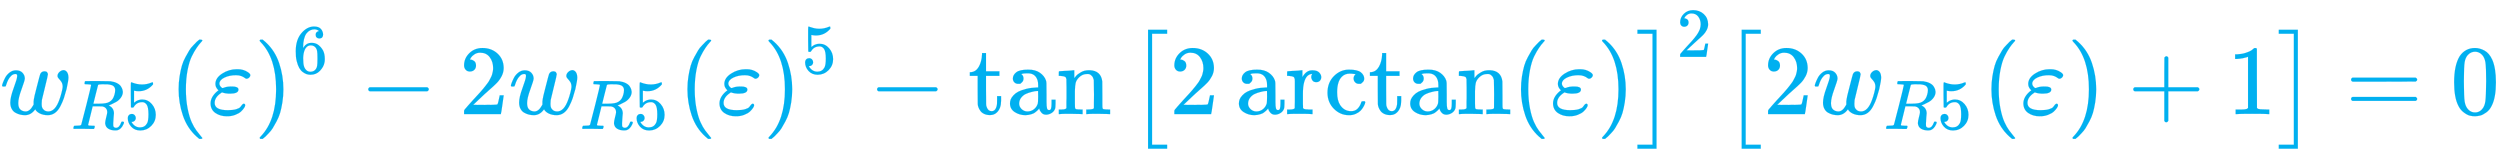 <svg xmlns:xlink="http://www.w3.org/1999/xlink" width="58.542ex" height="3.676ex" style="vertical-align: -1.005ex;" viewBox="0 -1150.1 25205.3 1582.7" role="img" focusable="false" xmlns="http://www.w3.org/2000/svg" aria-labelledby="MathJax-SVG-1-Title">
<title id="MathJax-SVG-1-Title">{\displaystyle {\color {ProcessBlue}w_{R5}(\varepsilon )^{6}-2w_{R5}(\varepsilon )^{5}-\tan {\bigl [}2\arctan(\varepsilon ){\bigr ]}^{2}{\bigl [}2w_{R5}(\varepsilon )+1{\bigr ]}=0}}</title>
<defs aria-hidden="true">
<path stroke-width="1" id="E1-MJMATHI-77" d="M580 385Q580 406 599 424T641 443Q659 443 674 425T690 368Q690 339 671 253Q656 197 644 161T609 80T554 12T482 -11Q438 -11 404 5T355 48Q354 47 352 44Q311 -11 252 -11Q226 -11 202 -5T155 14T118 53T104 116Q104 170 138 262T173 379Q173 380 173 381Q173 390 173 393T169 400T158 404H154Q131 404 112 385T82 344T65 302T57 280Q55 278 41 278H27Q21 284 21 287Q21 293 29 315T52 366T96 418T161 441Q204 441 227 416T250 358Q250 340 217 250T184 111Q184 65 205 46T258 26Q301 26 334 87L339 96V119Q339 122 339 128T340 136T341 143T342 152T345 165T348 182T354 206T362 238T373 281Q402 395 406 404Q419 431 449 431Q468 431 475 421T483 402Q483 389 454 274T422 142Q420 131 420 107V100Q420 85 423 71T442 42T487 26Q558 26 600 148Q609 171 620 213T632 273Q632 306 619 325T593 357T580 385Z"></path>
<path stroke-width="1" id="E1-MJMATHI-52" d="M230 637Q203 637 198 638T193 649Q193 676 204 682Q206 683 378 683Q550 682 564 680Q620 672 658 652T712 606T733 563T739 529Q739 484 710 445T643 385T576 351T538 338L545 333Q612 295 612 223Q612 212 607 162T602 80V71Q602 53 603 43T614 25T640 16Q668 16 686 38T712 85Q717 99 720 102T735 105Q755 105 755 93Q755 75 731 36Q693 -21 641 -21H632Q571 -21 531 4T487 82Q487 109 502 166T517 239Q517 290 474 313Q459 320 449 321T378 323H309L277 193Q244 61 244 59Q244 55 245 54T252 50T269 48T302 46H333Q339 38 339 37T336 19Q332 6 326 0H311Q275 2 180 2Q146 2 117 2T71 2T50 1Q33 1 33 10Q33 12 36 24Q41 43 46 45Q50 46 61 46H67Q94 46 127 49Q141 52 146 61Q149 65 218 339T287 628Q287 635 230 637ZM630 554Q630 586 609 608T523 636Q521 636 500 636T462 637H440Q393 637 386 627Q385 624 352 494T319 361Q319 360 388 360Q466 361 492 367Q556 377 592 426Q608 449 619 486T630 554Z"></path>
<path stroke-width="1" id="E1-MJMAIN-35" d="M164 157Q164 133 148 117T109 101H102Q148 22 224 22Q294 22 326 82Q345 115 345 210Q345 313 318 349Q292 382 260 382H254Q176 382 136 314Q132 307 129 306T114 304Q97 304 95 310Q93 314 93 485V614Q93 664 98 664Q100 666 102 666Q103 666 123 658T178 642T253 634Q324 634 389 662Q397 666 402 666Q410 666 410 648V635Q328 538 205 538Q174 538 149 544L139 546V374Q158 388 169 396T205 412T256 420Q337 420 393 355T449 201Q449 109 385 44T229 -22Q148 -22 99 32T50 154Q50 178 61 192T84 210T107 214Q132 214 148 197T164 157Z"></path>
<path stroke-width="1" id="E1-MJMAIN-28" d="M94 250Q94 319 104 381T127 488T164 576T202 643T244 695T277 729T302 750H315H319Q333 750 333 741Q333 738 316 720T275 667T226 581T184 443T167 250T184 58T225 -81T274 -167T316 -220T333 -241Q333 -250 318 -250H315H302L274 -226Q180 -141 137 -14T94 250Z"></path>
<path stroke-width="1" id="E1-MJMATHI-3B5" d="M190 -22Q124 -22 76 11T27 107Q27 174 97 232L107 239L99 248Q76 273 76 304Q76 364 144 408T290 452H302Q360 452 405 421Q428 405 428 392Q428 381 417 369T391 356Q382 356 371 365T338 383T283 392Q217 392 167 368T116 308Q116 289 133 272Q142 263 145 262T157 264Q188 278 238 278H243Q308 278 308 247Q308 206 223 206Q177 206 142 219L132 212Q68 169 68 112Q68 39 201 39Q253 39 286 49T328 72T345 94T362 105Q376 103 376 88Q376 79 365 62T334 26T275 -8T190 -22Z"></path>
<path stroke-width="1" id="E1-MJMAIN-29" d="M60 749L64 750Q69 750 74 750H86L114 726Q208 641 251 514T294 250Q294 182 284 119T261 12T224 -76T186 -143T145 -194T113 -227T90 -246Q87 -249 86 -250H74Q66 -250 63 -250T58 -247T55 -238Q56 -237 66 -225Q221 -64 221 250T66 725Q56 737 55 738Q55 746 60 749Z"></path>
<path stroke-width="1" id="E1-MJMAIN-36" d="M42 313Q42 476 123 571T303 666Q372 666 402 630T432 550Q432 525 418 510T379 495Q356 495 341 509T326 548Q326 592 373 601Q351 623 311 626Q240 626 194 566Q147 500 147 364L148 360Q153 366 156 373Q197 433 263 433H267Q313 433 348 414Q372 400 396 374T435 317Q456 268 456 210V192Q456 169 451 149Q440 90 387 34T253 -22Q225 -22 199 -14T143 16T92 75T56 172T42 313ZM257 397Q227 397 205 380T171 335T154 278T148 216Q148 133 160 97T198 39Q222 21 251 21Q302 21 329 59Q342 77 347 104T352 209Q352 289 347 316T329 361Q302 397 257 397Z"></path>
<path stroke-width="1" id="E1-MJMAIN-2212" d="M84 237T84 250T98 270H679Q694 262 694 250T679 230H98Q84 237 84 250Z"></path>
<path stroke-width="1" id="E1-MJMAIN-32" d="M109 429Q82 429 66 447T50 491Q50 562 103 614T235 666Q326 666 387 610T449 465Q449 422 429 383T381 315T301 241Q265 210 201 149L142 93L218 92Q375 92 385 97Q392 99 409 186V189H449V186Q448 183 436 95T421 3V0H50V19V31Q50 38 56 46T86 81Q115 113 136 137Q145 147 170 174T204 211T233 244T261 278T284 308T305 340T320 369T333 401T340 431T343 464Q343 527 309 573T212 619Q179 619 154 602T119 569T109 550Q109 549 114 549Q132 549 151 535T170 489Q170 464 154 447T109 429Z"></path>
<path stroke-width="1" id="E1-MJMAIN-74" d="M27 422Q80 426 109 478T141 600V615H181V431H316V385H181V241Q182 116 182 100T189 68Q203 29 238 29Q282 29 292 100Q293 108 293 146V181H333V146V134Q333 57 291 17Q264 -10 221 -10Q187 -10 162 2T124 33T105 68T98 100Q97 107 97 248V385H18V422H27Z"></path>
<path stroke-width="1" id="E1-MJMAIN-61" d="M137 305T115 305T78 320T63 359Q63 394 97 421T218 448Q291 448 336 416T396 340Q401 326 401 309T402 194V124Q402 76 407 58T428 40Q443 40 448 56T453 109V145H493V106Q492 66 490 59Q481 29 455 12T400 -6T353 12T329 54V58L327 55Q325 52 322 49T314 40T302 29T287 17T269 6T247 -2T221 -8T190 -11Q130 -11 82 20T34 107Q34 128 41 147T68 188T116 225T194 253T304 268H318V290Q318 324 312 340Q290 411 215 411Q197 411 181 410T156 406T148 403Q170 388 170 359Q170 334 154 320ZM126 106Q126 75 150 51T209 26Q247 26 276 49T315 109Q317 116 318 175Q318 233 317 233Q309 233 296 232T251 223T193 203T147 166T126 106Z"></path>
<path stroke-width="1" id="E1-MJMAIN-6E" d="M41 46H55Q94 46 102 60V68Q102 77 102 91T102 122T103 161T103 203Q103 234 103 269T102 328V351Q99 370 88 376T43 385H25V408Q25 431 27 431L37 432Q47 433 65 434T102 436Q119 437 138 438T167 441T178 442H181V402Q181 364 182 364T187 369T199 384T218 402T247 421T285 437Q305 442 336 442Q450 438 463 329Q464 322 464 190V104Q464 66 466 59T477 49Q498 46 526 46H542V0H534L510 1Q487 2 460 2T422 3Q319 3 310 0H302V46H318Q379 46 379 62Q380 64 380 200Q379 335 378 343Q372 371 358 385T334 402T308 404Q263 404 229 370Q202 343 195 315T187 232V168V108Q187 78 188 68T191 55T200 49Q221 46 249 46H265V0H257L234 1Q210 2 183 2T145 3Q42 3 33 0H25V46H41Z"></path>
<path stroke-width="1" id="E1-MJMAIN-5B" d="M118 -250V750H255V710H158V-210H255V-250H118Z"></path>
<path stroke-width="1" id="E1-MJSZ1-5B" d="M202 -349V850H394V810H242V-309H394V-349H202Z"></path>
<path stroke-width="1" id="E1-MJMAIN-72" d="M36 46H50Q89 46 97 60V68Q97 77 97 91T98 122T98 161T98 203Q98 234 98 269T98 328L97 351Q94 370 83 376T38 385H20V408Q20 431 22 431L32 432Q42 433 60 434T96 436Q112 437 131 438T160 441T171 442H174V373Q213 441 271 441H277Q322 441 343 419T364 373Q364 352 351 337T313 322Q288 322 276 338T263 372Q263 381 265 388T270 400T273 405Q271 407 250 401Q234 393 226 386Q179 341 179 207V154Q179 141 179 127T179 101T180 81T180 66V61Q181 59 183 57T188 54T193 51T200 49T207 48T216 47T225 47T235 46T245 46H276V0H267Q249 3 140 3Q37 3 28 0H20V46H36Z"></path>
<path stroke-width="1" id="E1-MJMAIN-63" d="M370 305T349 305T313 320T297 358Q297 381 312 396Q317 401 317 402T307 404Q281 408 258 408Q209 408 178 376Q131 329 131 219Q131 137 162 90Q203 29 272 29Q313 29 338 55T374 117Q376 125 379 127T395 129H409Q415 123 415 120Q415 116 411 104T395 71T366 33T318 2T249 -11Q163 -11 99 53T34 214Q34 318 99 383T250 448T370 421T404 357Q404 334 387 320Z"></path>
<path stroke-width="1" id="E1-MJMAIN-5D" d="M22 710V750H159V-250H22V-210H119V710H22Z"></path>
<path stroke-width="1" id="E1-MJSZ1-5D" d="M22 810V850H214V-349H22V-309H174V810H22Z"></path>
<path stroke-width="1" id="E1-MJMAIN-2B" d="M56 237T56 250T70 270H369V420L370 570Q380 583 389 583Q402 583 409 568V270H707Q722 262 722 250T707 230H409V-68Q401 -82 391 -82H389H387Q375 -82 369 -68V230H70Q56 237 56 250Z"></path>
<path stroke-width="1" id="E1-MJMAIN-31" d="M213 578L200 573Q186 568 160 563T102 556H83V602H102Q149 604 189 617T245 641T273 663Q275 666 285 666Q294 666 302 660V361L303 61Q310 54 315 52T339 48T401 46H427V0H416Q395 3 257 3Q121 3 100 0H88V46H114Q136 46 152 46T177 47T193 50T201 52T207 57T213 61V578Z"></path>
<path stroke-width="1" id="E1-MJMAIN-3D" d="M56 347Q56 360 70 367H707Q722 359 722 347Q722 336 708 328L390 327H72Q56 332 56 347ZM56 153Q56 168 72 173H708Q722 163 722 153Q722 140 707 133H70Q56 140 56 153Z"></path>
<path stroke-width="1" id="E1-MJMAIN-30" d="M96 585Q152 666 249 666Q297 666 345 640T423 548Q460 465 460 320Q460 165 417 83Q397 41 362 16T301 -15T250 -22Q224 -22 198 -16T137 16T82 83Q39 165 39 320Q39 494 96 585ZM321 597Q291 629 250 629Q208 629 178 597Q153 571 145 525T137 333Q137 175 145 125T181 46Q209 16 250 16Q290 16 318 46Q347 76 354 130T362 333Q362 478 354 524T321 597Z"></path>
</defs>
<g stroke="currentColor" fill="currentColor" stroke-width="0" transform="matrix(1 0 0 -1 0 0)" aria-hidden="true">
<g fill="#00B0F0" stroke="#00B0F0">
<g fill="#00B0F0" stroke="#00B0F0">
<g fill="#00B0F0" stroke="#00B0F0">
<g fill="#00B0F0" stroke="#00B0F0">
 <use xlink:href="#E1-MJMATHI-77"></use>
</g>
<g fill="#00B0F0" stroke="#00B0F0" transform="translate(716,-150)">
<g fill="#00B0F0" stroke="#00B0F0">
<g fill="#00B0F0" stroke="#00B0F0">
 <use transform="scale(0.707)" xlink:href="#E1-MJMATHI-52"></use>
</g>
<g fill="#00B0F0" stroke="#00B0F0" transform="translate(537,0)">
 <use transform="scale(0.707)" xlink:href="#E1-MJMAIN-35"></use>
</g>
</g>
</g>
</g>
<g fill="#00B0F0" stroke="#00B0F0" transform="translate(1707,0)">
 <use xlink:href="#E1-MJMAIN-28"></use>
</g>
<g fill="#00B0F0" stroke="#00B0F0" transform="translate(2096,0)">
 <use xlink:href="#E1-MJMATHI-3B5"></use>
</g>
<g fill="#00B0F0" stroke="#00B0F0" transform="translate(2563,0)">
<g fill="#00B0F0" stroke="#00B0F0">
 <use xlink:href="#E1-MJMAIN-29"></use>
</g>
<g fill="#00B0F0" stroke="#00B0F0" transform="translate(389,412)">
<g fill="#00B0F0" stroke="#00B0F0">
<g fill="#00B0F0" stroke="#00B0F0">
 <use transform="scale(0.707)" xlink:href="#E1-MJMAIN-36"></use>
</g>
</g>
</g>
</g>
<g fill="#00B0F0" stroke="#00B0F0" transform="translate(3629,0)">
 <use xlink:href="#E1-MJMAIN-2212"></use>
</g>
<g fill="#00B0F0" stroke="#00B0F0" transform="translate(4629,0)">
 <use xlink:href="#E1-MJMAIN-32"></use>
</g>
<g fill="#00B0F0" stroke="#00B0F0" transform="translate(5130,0)">
<g fill="#00B0F0" stroke="#00B0F0">
 <use xlink:href="#E1-MJMATHI-77"></use>
</g>
<g fill="#00B0F0" stroke="#00B0F0" transform="translate(716,-150)">
<g fill="#00B0F0" stroke="#00B0F0">
<g fill="#00B0F0" stroke="#00B0F0">
 <use transform="scale(0.707)" xlink:href="#E1-MJMATHI-52"></use>
</g>
<g fill="#00B0F0" stroke="#00B0F0" transform="translate(537,0)">
 <use transform="scale(0.707)" xlink:href="#E1-MJMAIN-35"></use>
</g>
</g>
</g>
</g>
<g fill="#00B0F0" stroke="#00B0F0" transform="translate(6837,0)">
 <use xlink:href="#E1-MJMAIN-28"></use>
</g>
<g fill="#00B0F0" stroke="#00B0F0" transform="translate(7227,0)">
 <use xlink:href="#E1-MJMATHI-3B5"></use>
</g>
<g fill="#00B0F0" stroke="#00B0F0" transform="translate(7693,0)">
<g fill="#00B0F0" stroke="#00B0F0">
 <use xlink:href="#E1-MJMAIN-29"></use>
</g>
<g fill="#00B0F0" stroke="#00B0F0" transform="translate(389,412)">
<g fill="#00B0F0" stroke="#00B0F0">
<g fill="#00B0F0" stroke="#00B0F0">
 <use transform="scale(0.707)" xlink:href="#E1-MJMAIN-35"></use>
</g>
</g>
</g>
</g>
<g fill="#00B0F0" stroke="#00B0F0" transform="translate(8759,0)">
 <use xlink:href="#E1-MJMAIN-2212"></use>
</g>
<g fill="#00B0F0" stroke="#00B0F0" transform="translate(9760,0)">
 <use xlink:href="#E1-MJMAIN-74"></use>
 <use xlink:href="#E1-MJMAIN-61" x="389" y="0"></use>
 <use xlink:href="#E1-MJMAIN-6E" x="890" y="0"></use>
</g>
<g fill="#00B0F0" stroke="#00B0F0"></g>
<g fill="#00B0F0" stroke="#00B0F0" transform="translate(11373,0)">
<g fill="#00B0F0" stroke="#00B0F0">
<g fill="#00B0F0" stroke="#00B0F0">
<g fill="#00B0F0" stroke="#00B0F0">
 <use xlink:href="#E1-MJSZ1-5B" fill="#00B0F0" stroke="#00B0F0"></use>
</g>
</g>
</g>
</g>
<g fill="#00B0F0" stroke="#00B0F0" transform="translate(11790,0)">
 <use xlink:href="#E1-MJMAIN-32"></use>
</g>
<g fill="#00B0F0" stroke="#00B0F0" transform="translate(12457,0)">
 <use xlink:href="#E1-MJMAIN-61"></use>
 <use xlink:href="#E1-MJMAIN-72" x="500" y="0"></use>
 <use xlink:href="#E1-MJMAIN-63" x="893" y="0"></use>
 <use xlink:href="#E1-MJMAIN-74" x="1337" y="0"></use>
 <use xlink:href="#E1-MJMAIN-61" x="1727" y="0"></use>
 <use xlink:href="#E1-MJMAIN-6E" x="2227" y="0"></use>
</g>
<g fill="#00B0F0" stroke="#00B0F0"></g>
<g fill="#00B0F0" stroke="#00B0F0" transform="translate(15241,0)">
 <use xlink:href="#E1-MJMAIN-28"></use>
</g>
<g fill="#00B0F0" stroke="#00B0F0" transform="translate(15631,0)">
 <use xlink:href="#E1-MJMATHI-3B5"></use>
</g>
<g fill="#00B0F0" stroke="#00B0F0" transform="translate(16097,0)">
 <use xlink:href="#E1-MJMAIN-29"></use>
</g>
<g fill="#00B0F0" stroke="#00B0F0" transform="translate(16487,0)">
<g fill="#00B0F0" stroke="#00B0F0">
<g fill="#00B0F0" stroke="#00B0F0">
<g fill="#00B0F0" stroke="#00B0F0">
<g fill="#00B0F0" stroke="#00B0F0">
 <use xlink:href="#E1-MJSZ1-5D" fill="#00B0F0" stroke="#00B0F0"></use>
</g>
</g>
</g>
</g>
<g fill="#00B0F0" stroke="#00B0F0" transform="translate(417,577)">
<g fill="#00B0F0" stroke="#00B0F0">
<g fill="#00B0F0" stroke="#00B0F0">
 <use transform="scale(0.707)" xlink:href="#E1-MJMAIN-32"></use>
</g>
</g>
</g>
</g>
<g fill="#00B0F0" stroke="#00B0F0" transform="translate(17358,0)">
<g fill="#00B0F0" stroke="#00B0F0">
<g fill="#00B0F0" stroke="#00B0F0">
<g fill="#00B0F0" stroke="#00B0F0">
 <use xlink:href="#E1-MJSZ1-5B" fill="#00B0F0" stroke="#00B0F0"></use>
</g>
</g>
</g>
</g>
<g fill="#00B0F0" stroke="#00B0F0" transform="translate(17776,0)">
 <use xlink:href="#E1-MJMAIN-32"></use>
</g>
<g fill="#00B0F0" stroke="#00B0F0" transform="translate(18276,0)">
<g fill="#00B0F0" stroke="#00B0F0">
 <use xlink:href="#E1-MJMATHI-77"></use>
</g>
<g fill="#00B0F0" stroke="#00B0F0" transform="translate(716,-150)">
<g fill="#00B0F0" stroke="#00B0F0">
<g fill="#00B0F0" stroke="#00B0F0">
 <use transform="scale(0.707)" xlink:href="#E1-MJMATHI-52"></use>
</g>
<g fill="#00B0F0" stroke="#00B0F0" transform="translate(537,0)">
 <use transform="scale(0.707)" xlink:href="#E1-MJMAIN-35"></use>
</g>
</g>
</g>
</g>
<g fill="#00B0F0" stroke="#00B0F0" transform="translate(19984,0)">
 <use xlink:href="#E1-MJMAIN-28"></use>
</g>
<g fill="#00B0F0" stroke="#00B0F0" transform="translate(20373,0)">
 <use xlink:href="#E1-MJMATHI-3B5"></use>
</g>
<g fill="#00B0F0" stroke="#00B0F0" transform="translate(20840,0)">
 <use xlink:href="#E1-MJMAIN-29"></use>
</g>
<g fill="#00B0F0" stroke="#00B0F0" transform="translate(21452,0)">
 <use xlink:href="#E1-MJMAIN-2B"></use>
</g>
<g fill="#00B0F0" stroke="#00B0F0" transform="translate(22452,0)">
 <use xlink:href="#E1-MJMAIN-31"></use>
</g>
<g fill="#00B0F0" stroke="#00B0F0" transform="translate(22953,0)">
<g fill="#00B0F0" stroke="#00B0F0">
<g fill="#00B0F0" stroke="#00B0F0">
<g fill="#00B0F0" stroke="#00B0F0">
 <use xlink:href="#E1-MJSZ1-5D" fill="#00B0F0" stroke="#00B0F0"></use>
</g>
</g>
</g>
</g>
<g fill="#00B0F0" stroke="#00B0F0" transform="translate(23648,0)">
 <use xlink:href="#E1-MJMAIN-3D"></use>
</g>
<g fill="#00B0F0" stroke="#00B0F0" transform="translate(24704,0)">
 <use xlink:href="#E1-MJMAIN-30"></use>
</g>
</g>
</g>
</g>
</svg>